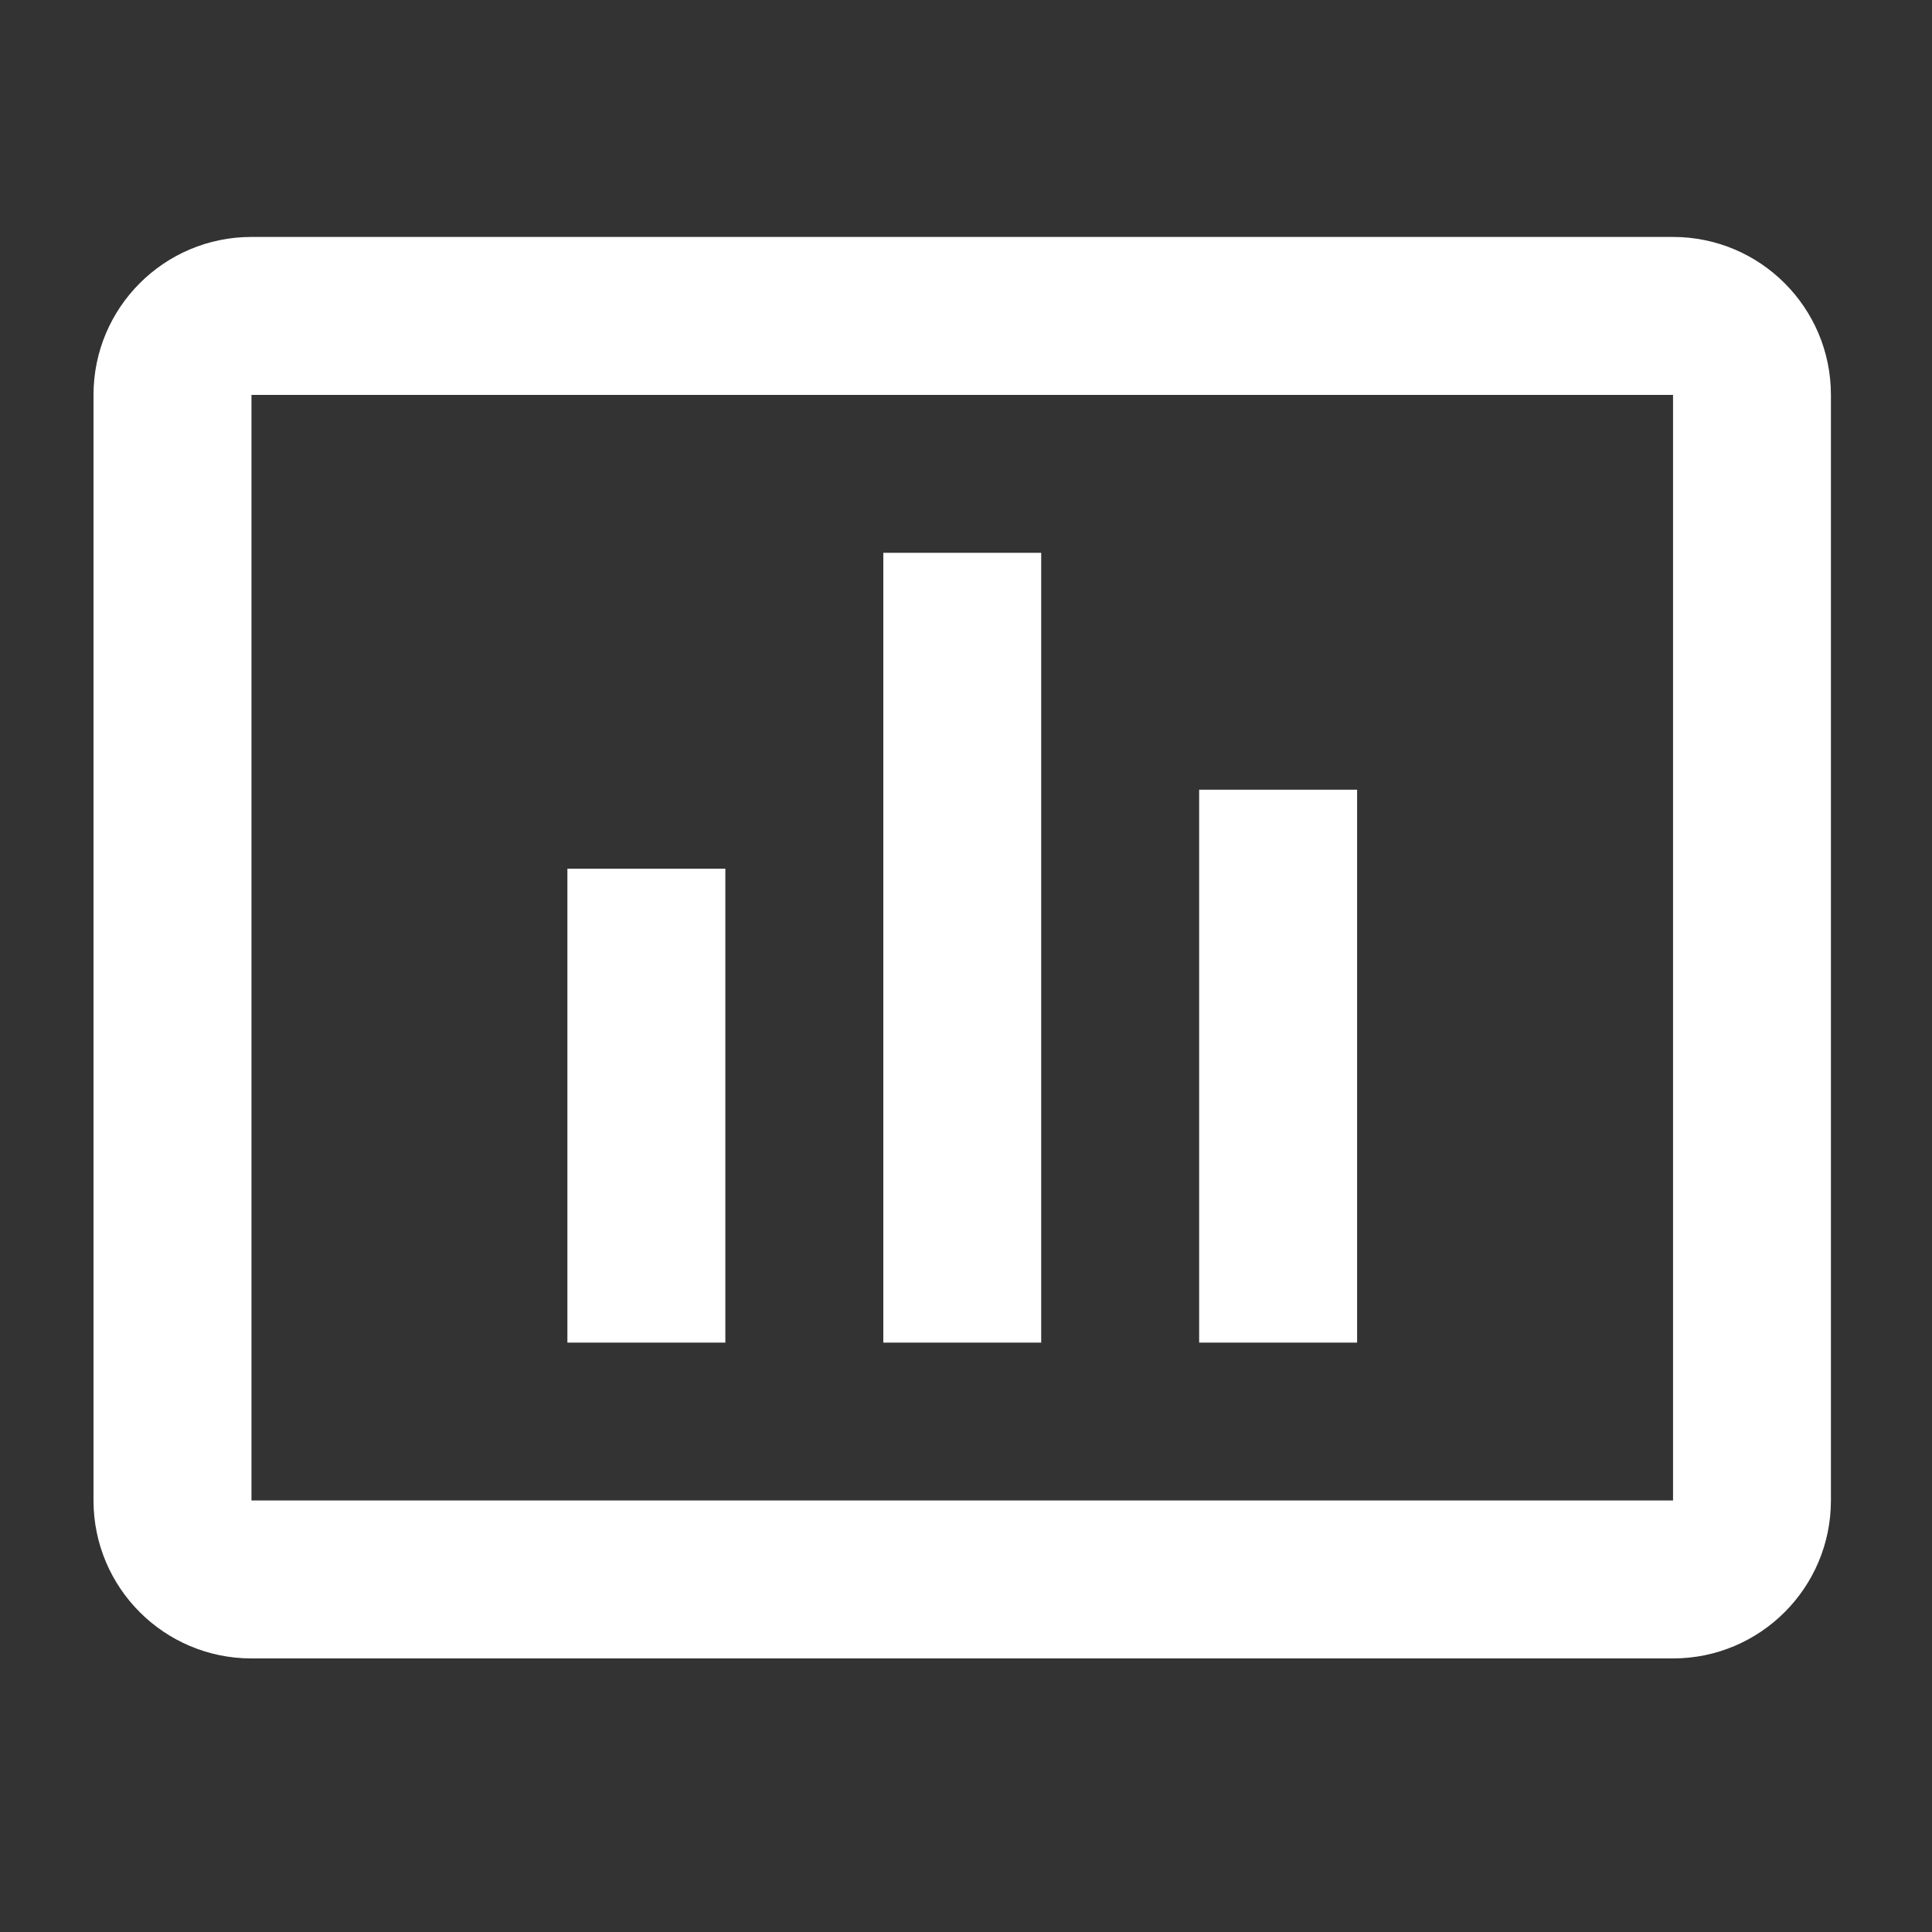 <svg width="25" height="25" viewBox="0 0 25 25" fill="none" xmlns="http://www.w3.org/2000/svg">
<rect x="0" y="0" width="25" height="25" fill="#333333" stroke="none"/>
<path fill-rule="evenodd" clip-rule="evenodd" d="M3.254 3.066H21.648C22.777 3.066 23.692 3.981 23.692 5.11V19.416C23.692 20.545 22.777 21.46 21.648 21.46H3.254C2.125 21.46 1.21 20.545 1.21 19.416V5.11C1.21 3.981 2.125 3.066 3.254 3.066ZM3.254 5.11V19.416H21.649V5.11H3.254ZM7.342 17.373H9.386V11.241H7.342V17.373ZM13.473 17.373H11.43V7.153H13.473V17.373ZM15.517 17.373H17.561V10.219H15.517V17.373Z" fill="white"/>
</svg>
